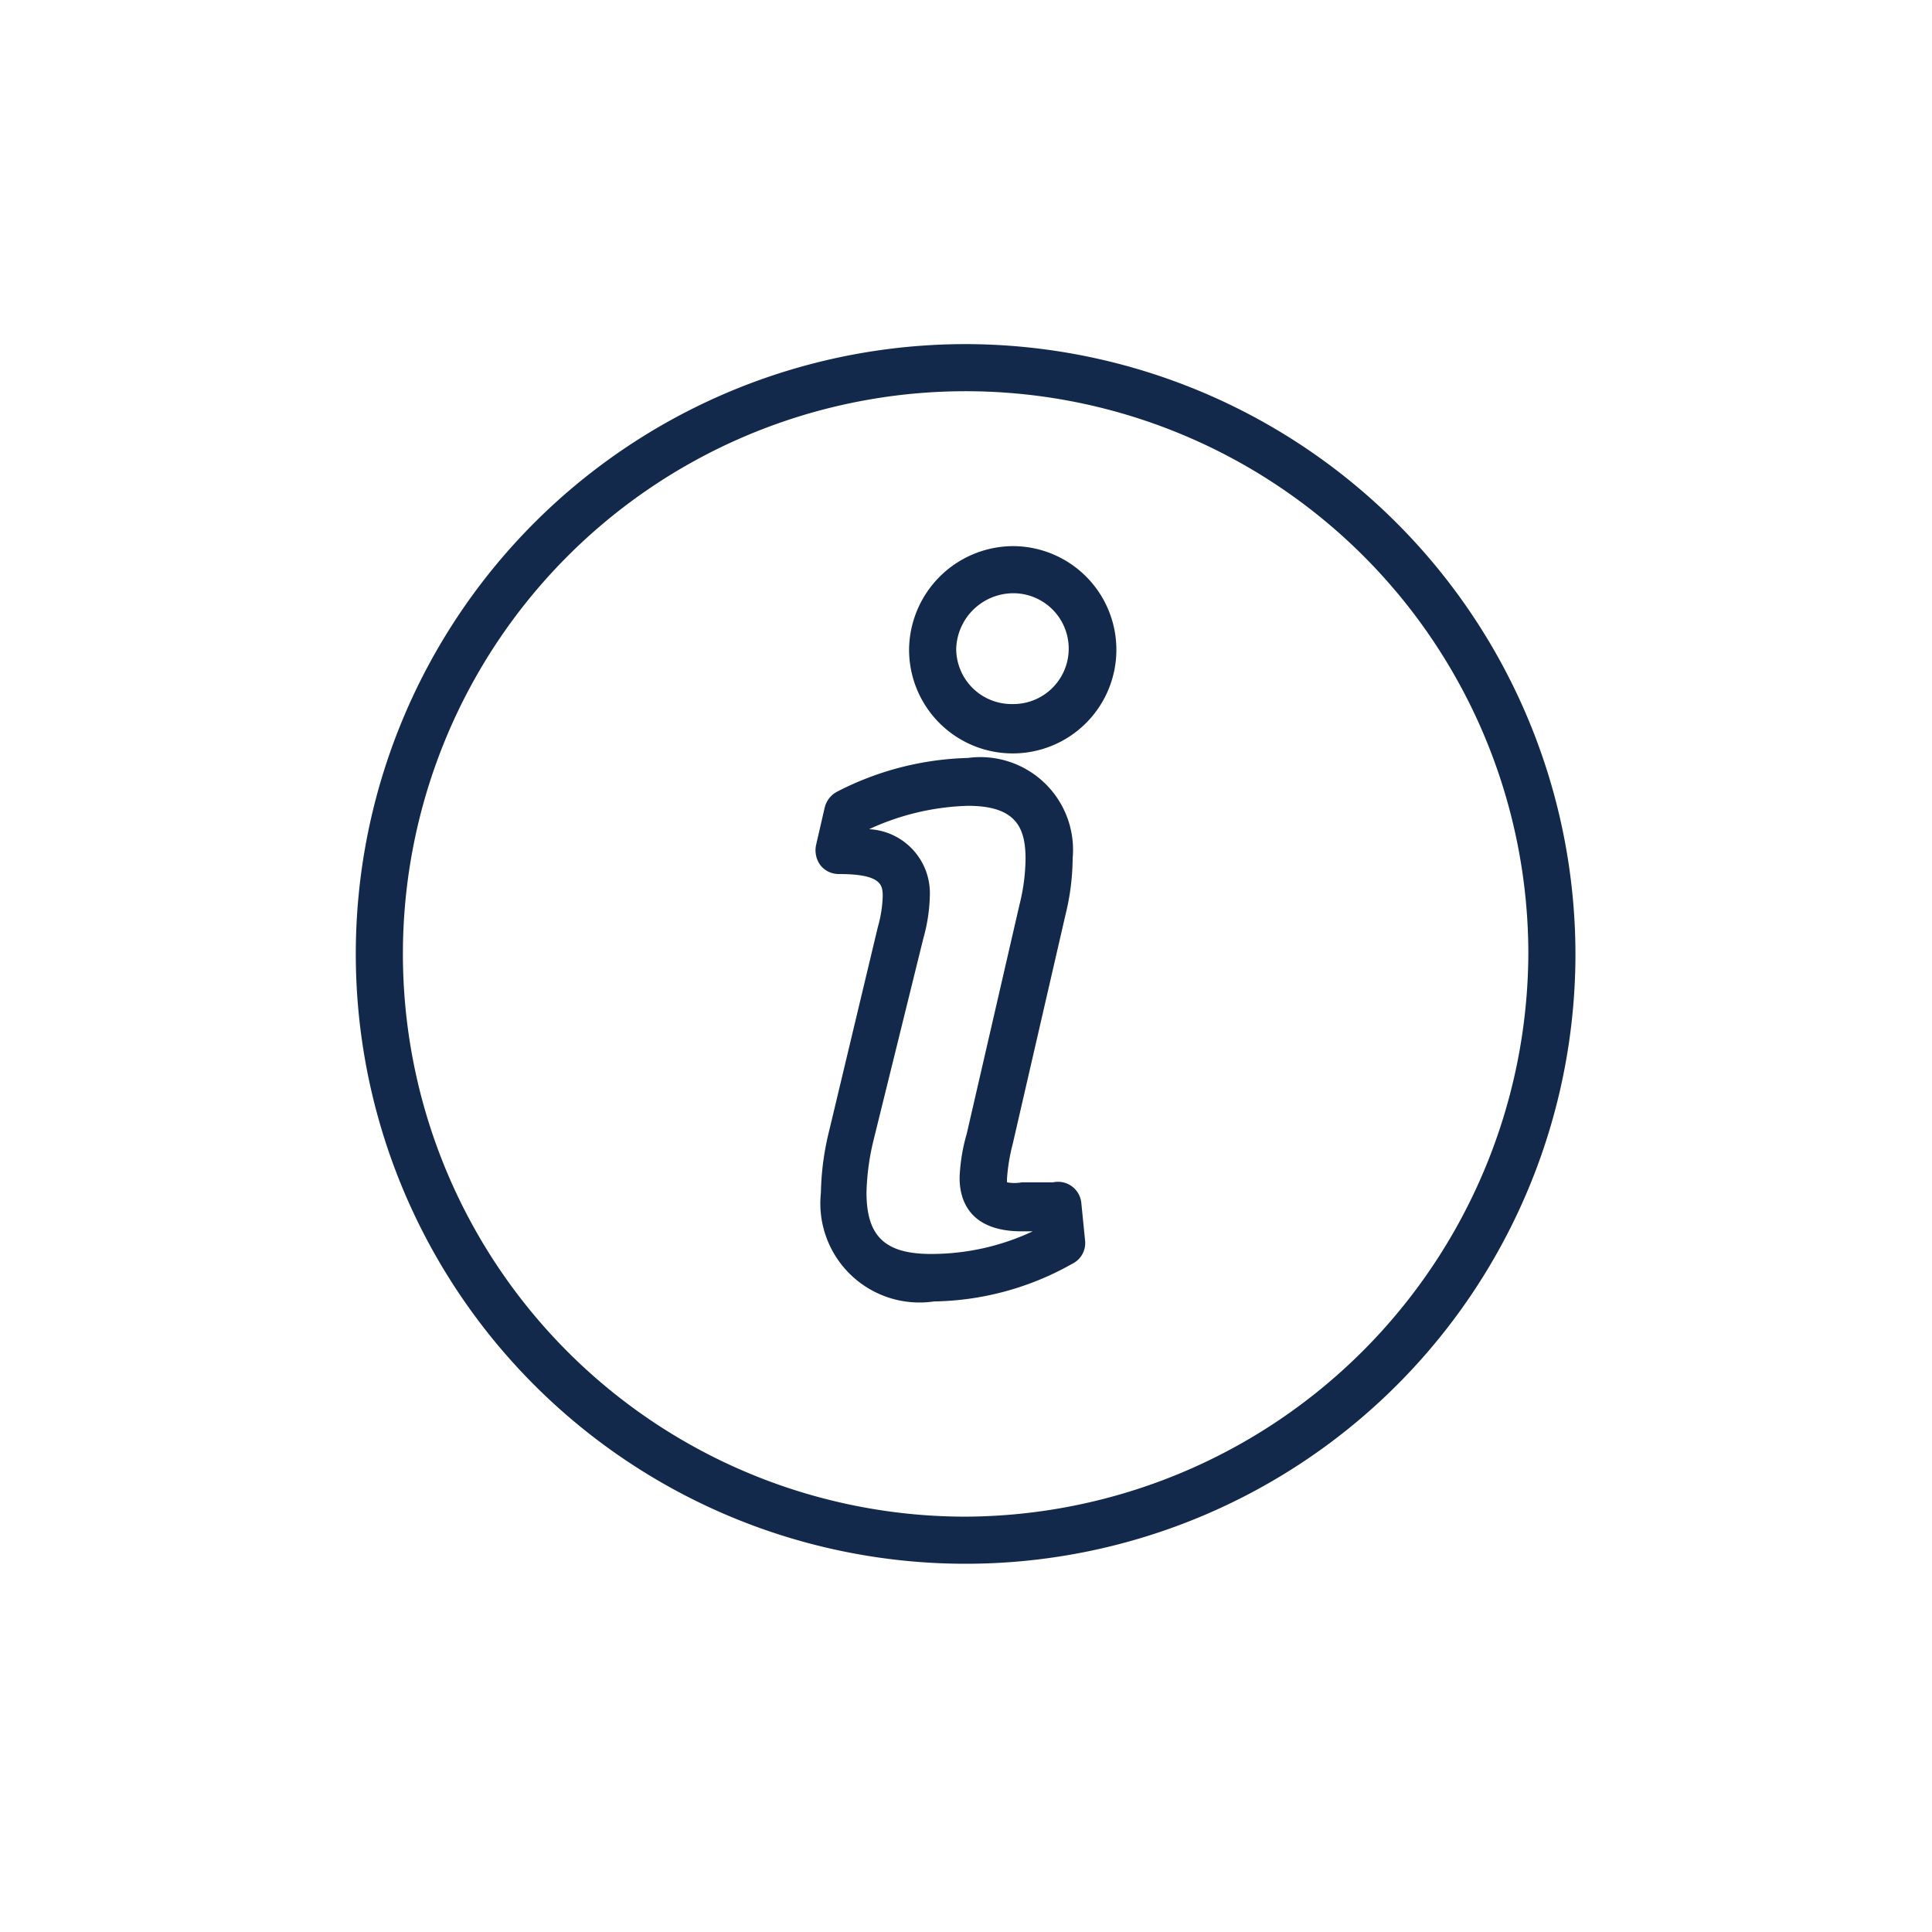 <svg xmlns="http://www.w3.org/2000/svg" viewBox="0 0 51.26 51.26">
  <g fill="#13294B">
    <path d="M25.63,9.13A16.18,16.18,0,1,0,41.8,25.31,16.2,16.2,0,0,0,25.63,9.13Zm0,31.11A14.93,14.93,0,1,1,40.55,25.31,15,15,0,0,1,25.63,40.24Z"/>
    <path d="M27.94,31.37H27.8c-.25,0-.45,0-.69,0a1.07,1.07,0,0,1-.39,0,.89.89,0,0,1,0-.13,5,5,0,0,1,.15-.89h0l1.4-6.08a6.42,6.42,0,0,0,.19-1.5,2.46,2.46,0,0,0-2.78-2.66,8,8,0,0,0-3.48.9.65.65,0,0,0-.32.42l-.23,1a.67.67,0,0,0,.12.53.62.62,0,0,0,.49.23c1.16,0,1.16.31,1.16.61a3.38,3.38,0,0,1-.13.8L22,30a7.29,7.29,0,0,0-.22,1.65,2.63,2.63,0,0,0,3,2.88,7.67,7.67,0,0,0,3.67-1,.61.61,0,0,0,.34-.61l-.1-1A.62.62,0,0,0,27.94,31.37Zm-3.24,1.9c-1.22,0-1.71-.47-1.71-1.63a6.44,6.44,0,0,1,.18-1.36l1.33-5.39a4.48,4.48,0,0,0,.17-1.11A1.7,1.7,0,0,0,23.06,22a6.67,6.67,0,0,1,2.62-.62c1.27,0,1.53.57,1.53,1.41A5.18,5.18,0,0,1,27.05,24l-1.4,6.08a4.81,4.81,0,0,0-.19,1.17c0,.53.21,1.42,1.65,1.42h.29A6.34,6.34,0,0,1,24.7,33.27Z"/>
    <path d="M26.91,14.49a2.77,2.77,0,0,0-2.79,2.73,2.75,2.75,0,1,0,2.79-2.73Zm-.05,4.19a1.47,1.47,0,0,1-1.49-1.46,1.52,1.52,0,0,1,1.54-1.48,1.47,1.47,0,1,1-.05,2.94Z"/>
  </g>
</svg>